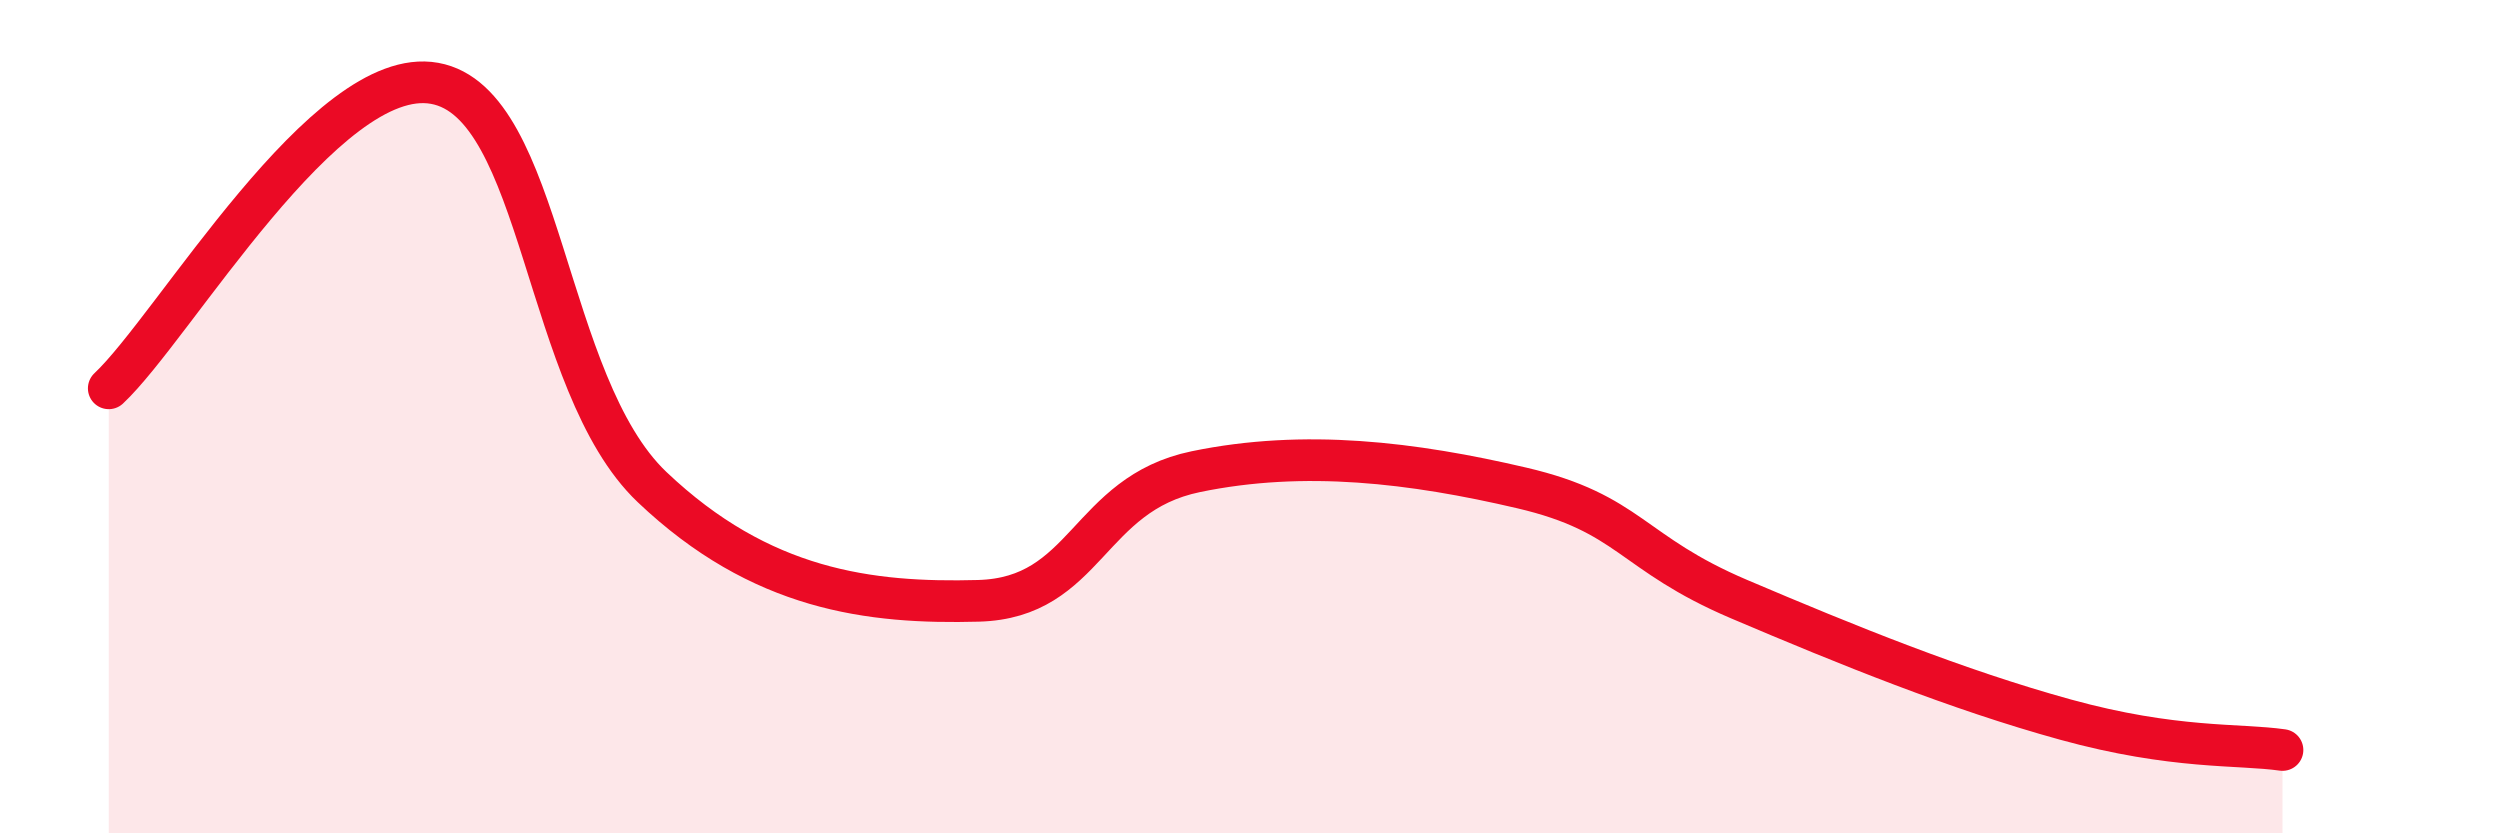 
    <svg width="60" height="20" viewBox="0 0 60 20" xmlns="http://www.w3.org/2000/svg">
      <path
        d="M 2.61,9.32 C 4.17,7.86 7.82,1.53 10.43,2 C 13.04,2.47 13.04,9.21 15.65,11.69 C 18.26,14.17 20.87,14.49 23.48,14.42 C 26.09,14.35 26.09,11.86 28.7,11.32 C 31.31,10.78 33.91,11.1 36.52,11.71 C 39.13,12.32 39.13,13.27 41.74,14.38 C 44.35,15.49 46.96,16.55 49.57,17.27 C 52.18,17.99 53.74,17.85 54.78,18L54.78 20L2.61 20Z"
        fill="#EB0A25"
        opacity="0.1"
        stroke-linecap="round"
        stroke-linejoin="round"
      />
      <path
        d="M 2.61,9.32 C 4.17,7.86 7.82,1.53 10.43,2 C 13.04,2.47 13.04,9.21 15.65,11.69 C 18.26,14.17 20.87,14.49 23.48,14.42 C 26.09,14.35 26.09,11.86 28.7,11.32 C 31.31,10.78 33.91,11.1 36.52,11.71 C 39.13,12.32 39.13,13.27 41.74,14.38 C 44.35,15.49 46.96,16.55 49.57,17.27 C 52.18,17.99 53.74,17.85 54.78,18"
        stroke="#EB0A25"
        stroke-width="1"
        fill="none"
        stroke-linecap="round"
        stroke-linejoin="round"
      />
    </svg>
  